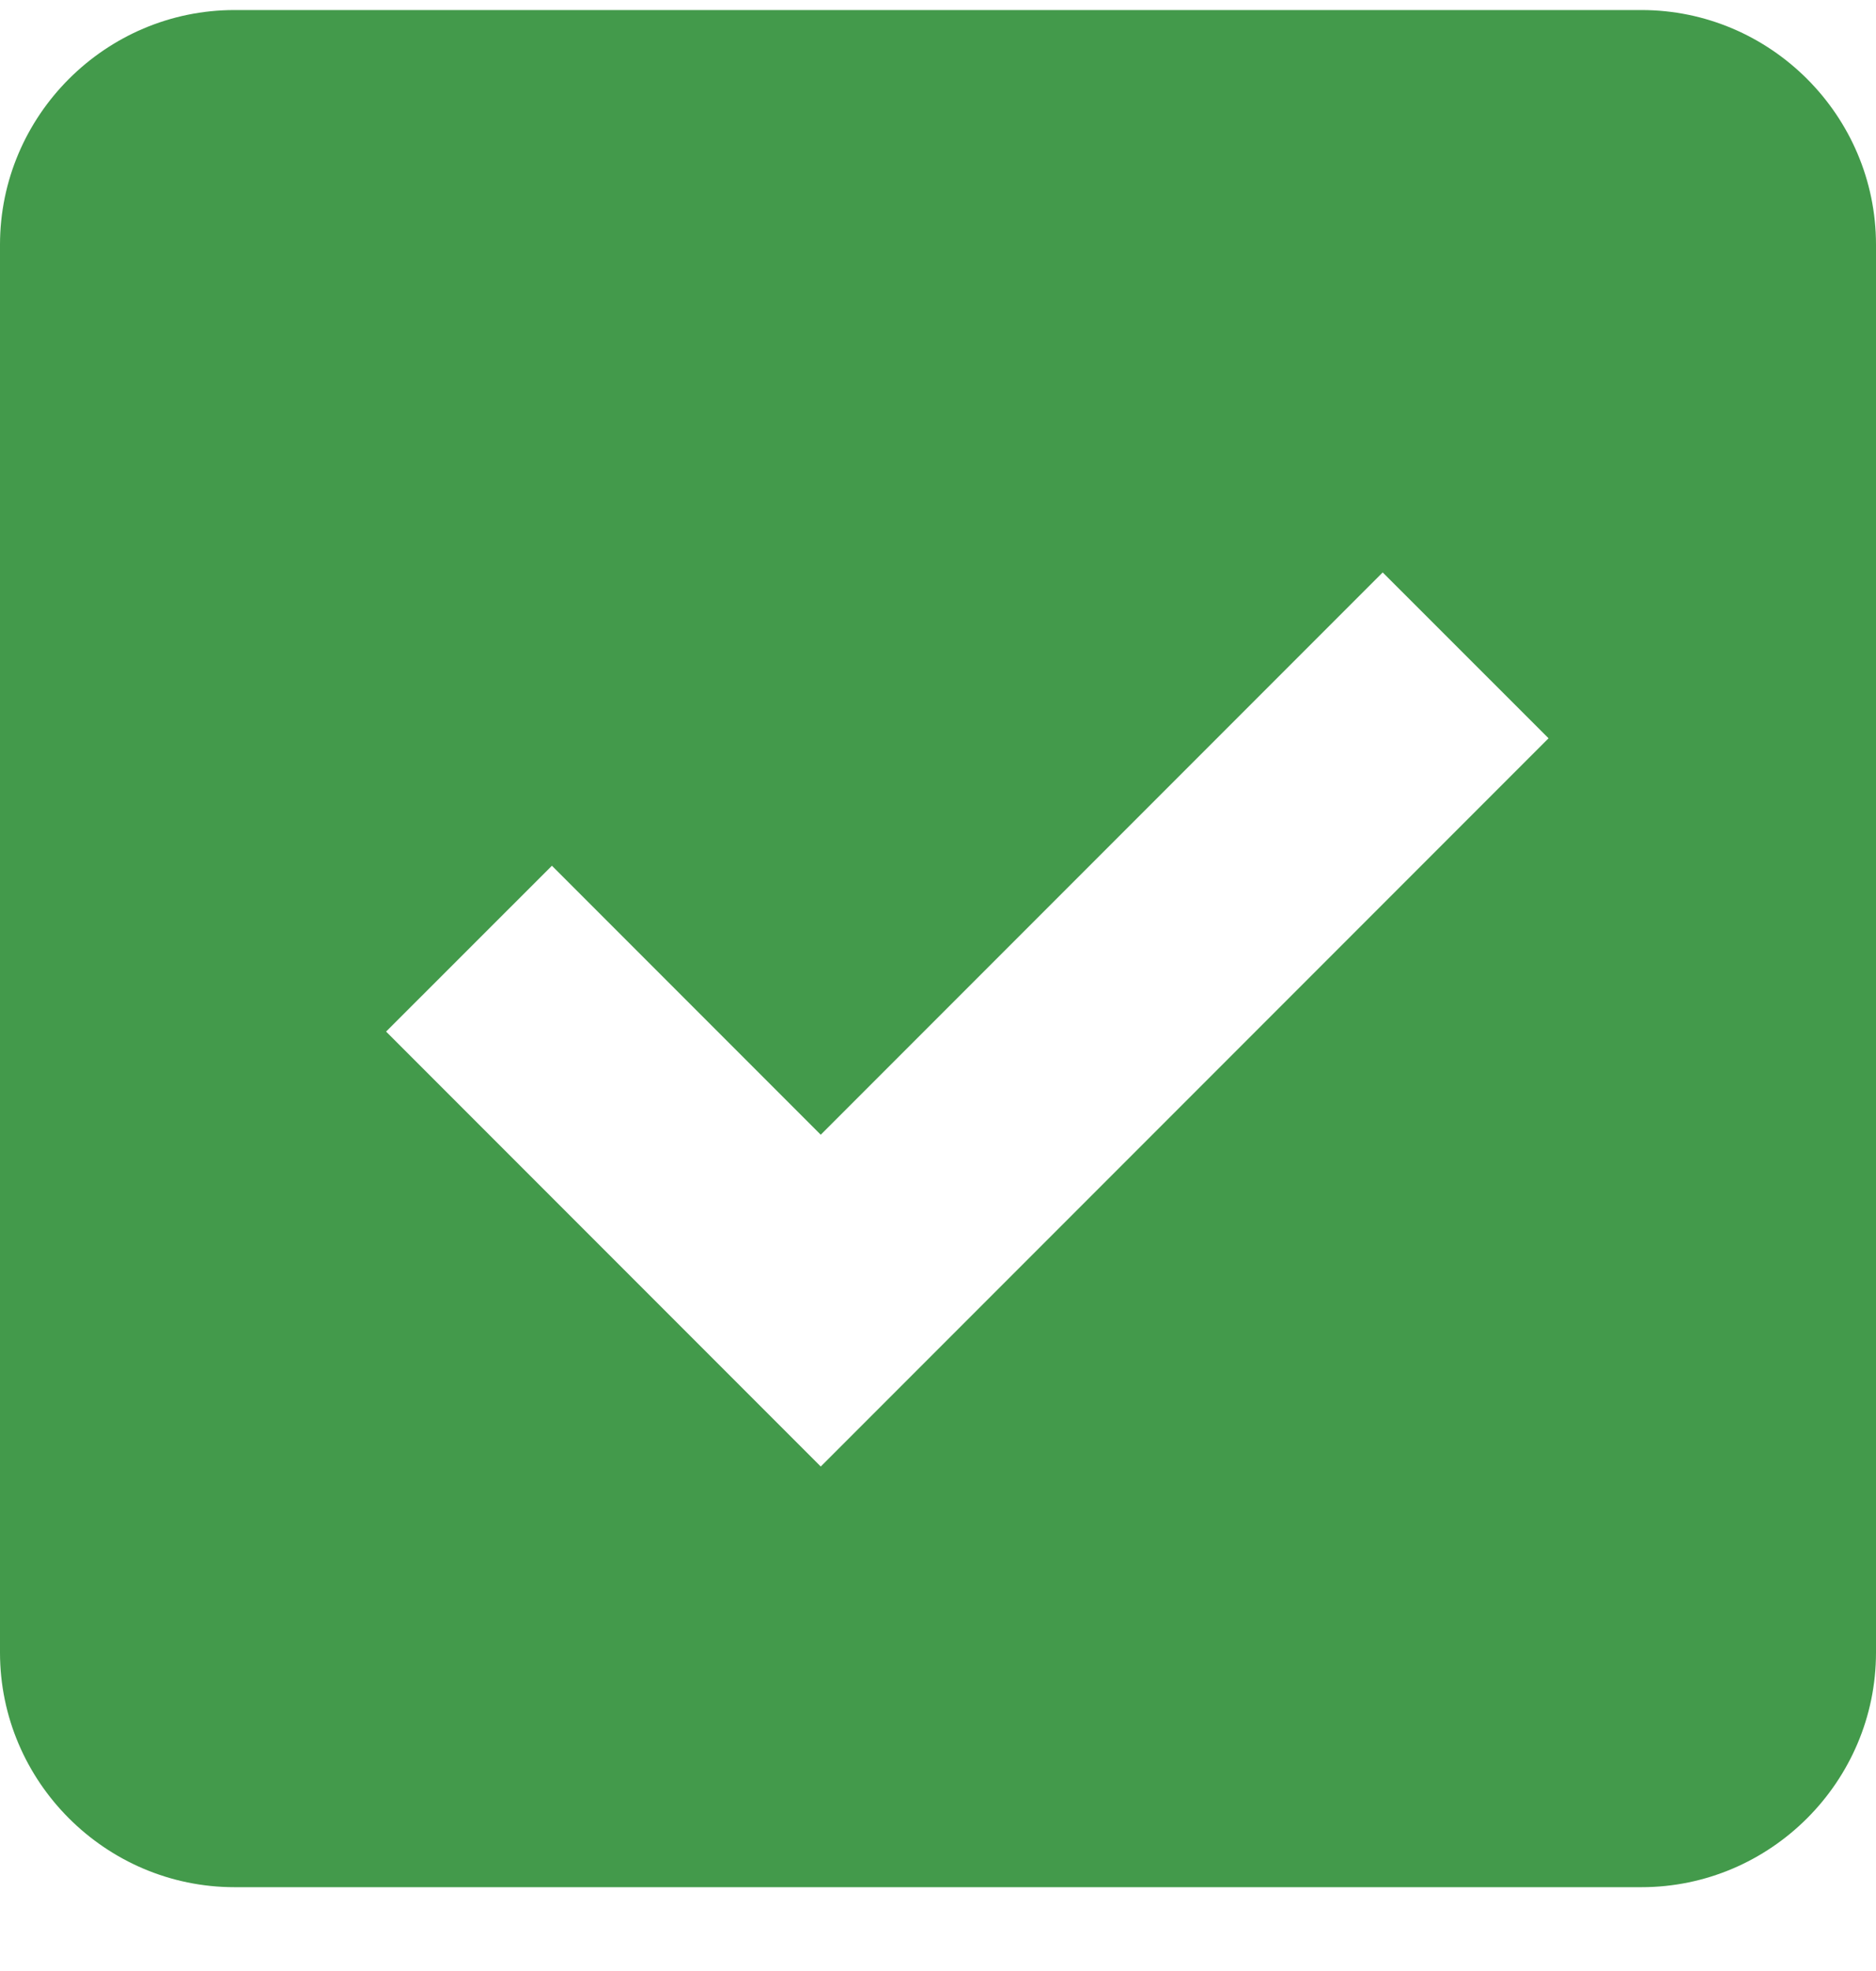 <svg width="20" height="21" viewBox="0 0 20 21" fill="none" xmlns="http://www.w3.org/2000/svg">
<g clip-path="url(#clip0_16186_10195)">
<path d="M17.5 0.107H2.5C1.125 0.107 0 1.232 0 2.607V17.607C0 18.982 1.125 20.107 2.5 20.107H17.5C18.875 20.107 20 18.982 20 17.607V2.607C20 1.232 18.875 0.107 17.5 0.107ZM8.75 15.625L4.116 10.991L5.884 9.224L8.75 12.09L14.741 6.099L16.509 7.866L8.75 15.625Z" fill="#439A4B"/>
</g>
<defs>
<clipPath id="clip0_16186_10195">
<rect width="20" height="20" fill="white" transform="translate(0 0.107)"/>
</clipPath>
</defs>
</svg>
